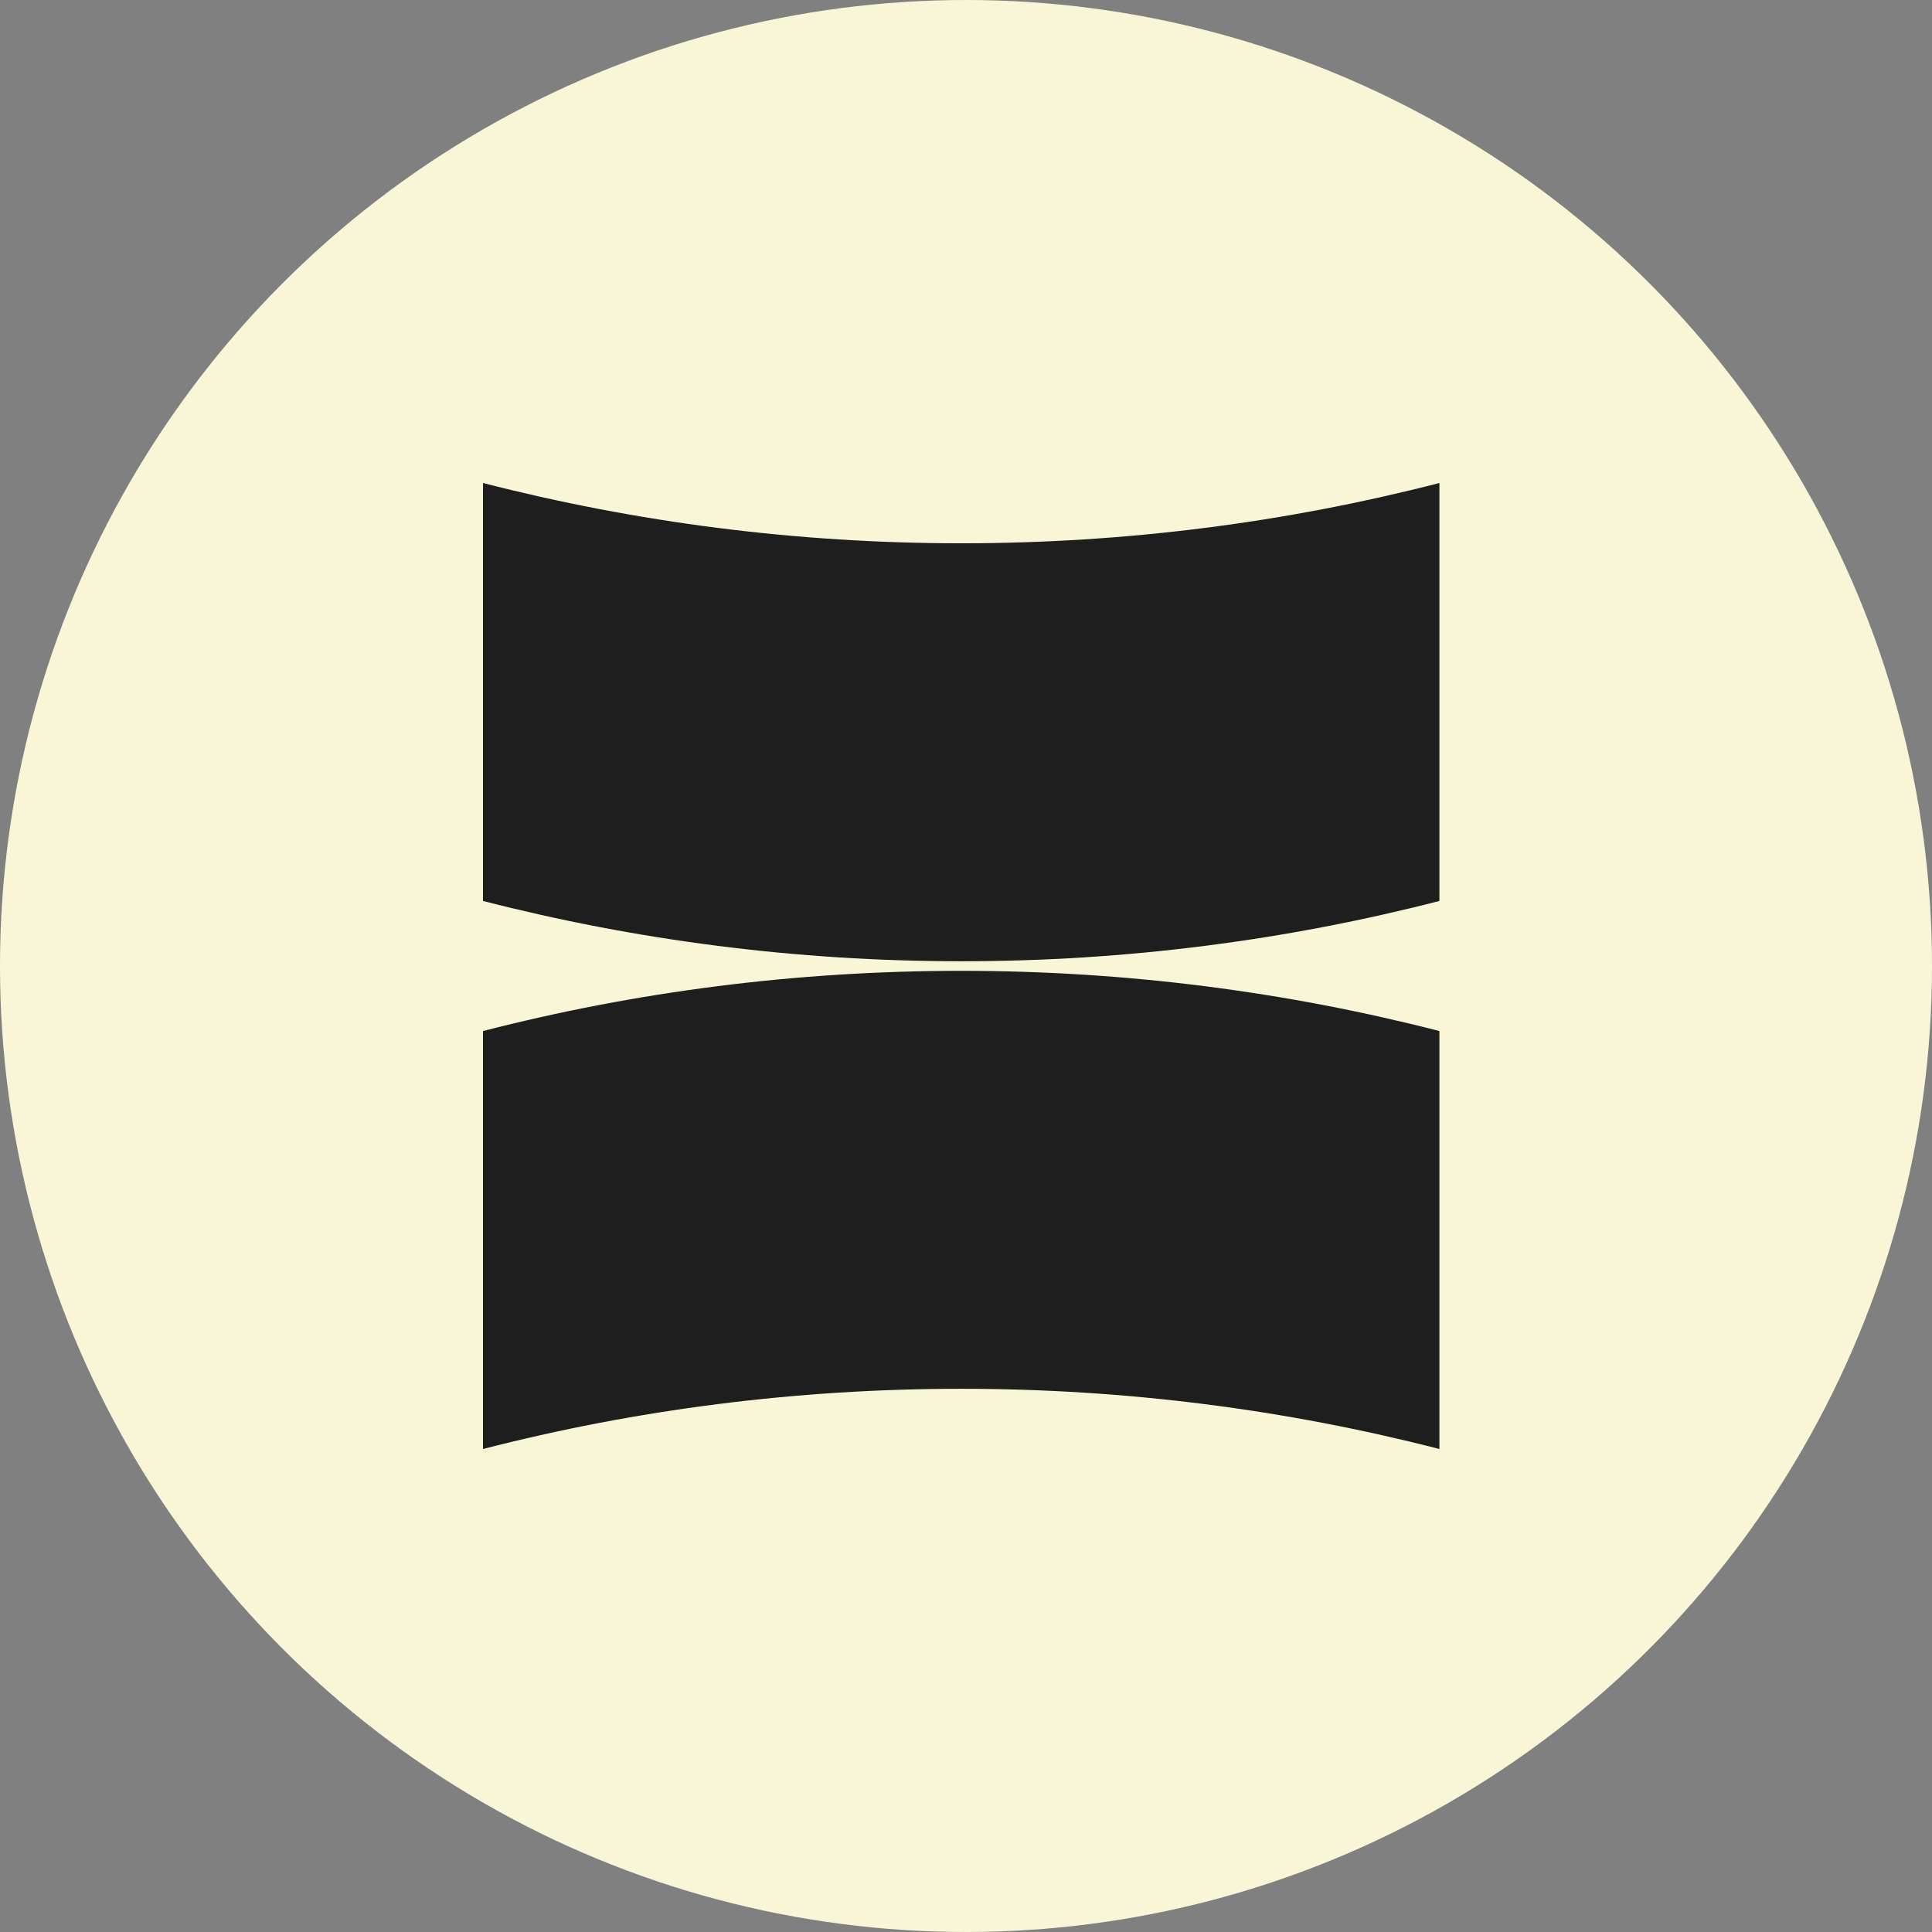 <svg width="24" height="24" viewBox="0 0 24 24" fill="none" xmlns="http://www.w3.org/2000/svg">
<rect x="0" y="0" width="24" height="24" fill="#808080" stroke="none"/>
<g id="Group 1261159144">
<g id="Group 1261159142">
<circle id="Ellipse 1434" cx="12" cy="12" r="11.75" fill="#F8F6D7" stroke="#F8F6D7" stroke-width="0.5"/>
</g>
<g id="Group">
<path id="Vector" d="M17.881 6V11.192C15.982 11.681 13.991 11.941 11.941 11.941C9.89 11.941 7.899 11.68 6 11.192V6C7.899 6.488 9.89 6.749 11.941 6.749C13.991 6.749 15.982 6.489 17.881 6Z" fill="#1E1E1E"/>
<path id="Vector_2" d="M6 18V12.808C7.899 12.319 9.89 12.06 11.941 12.06C13.991 12.06 15.982 12.32 17.881 12.808V18C15.982 17.512 13.991 17.252 11.941 17.252C9.89 17.252 7.899 17.511 6 18Z" fill="#1E1E1E"/>
</g>
</g>
</svg>
